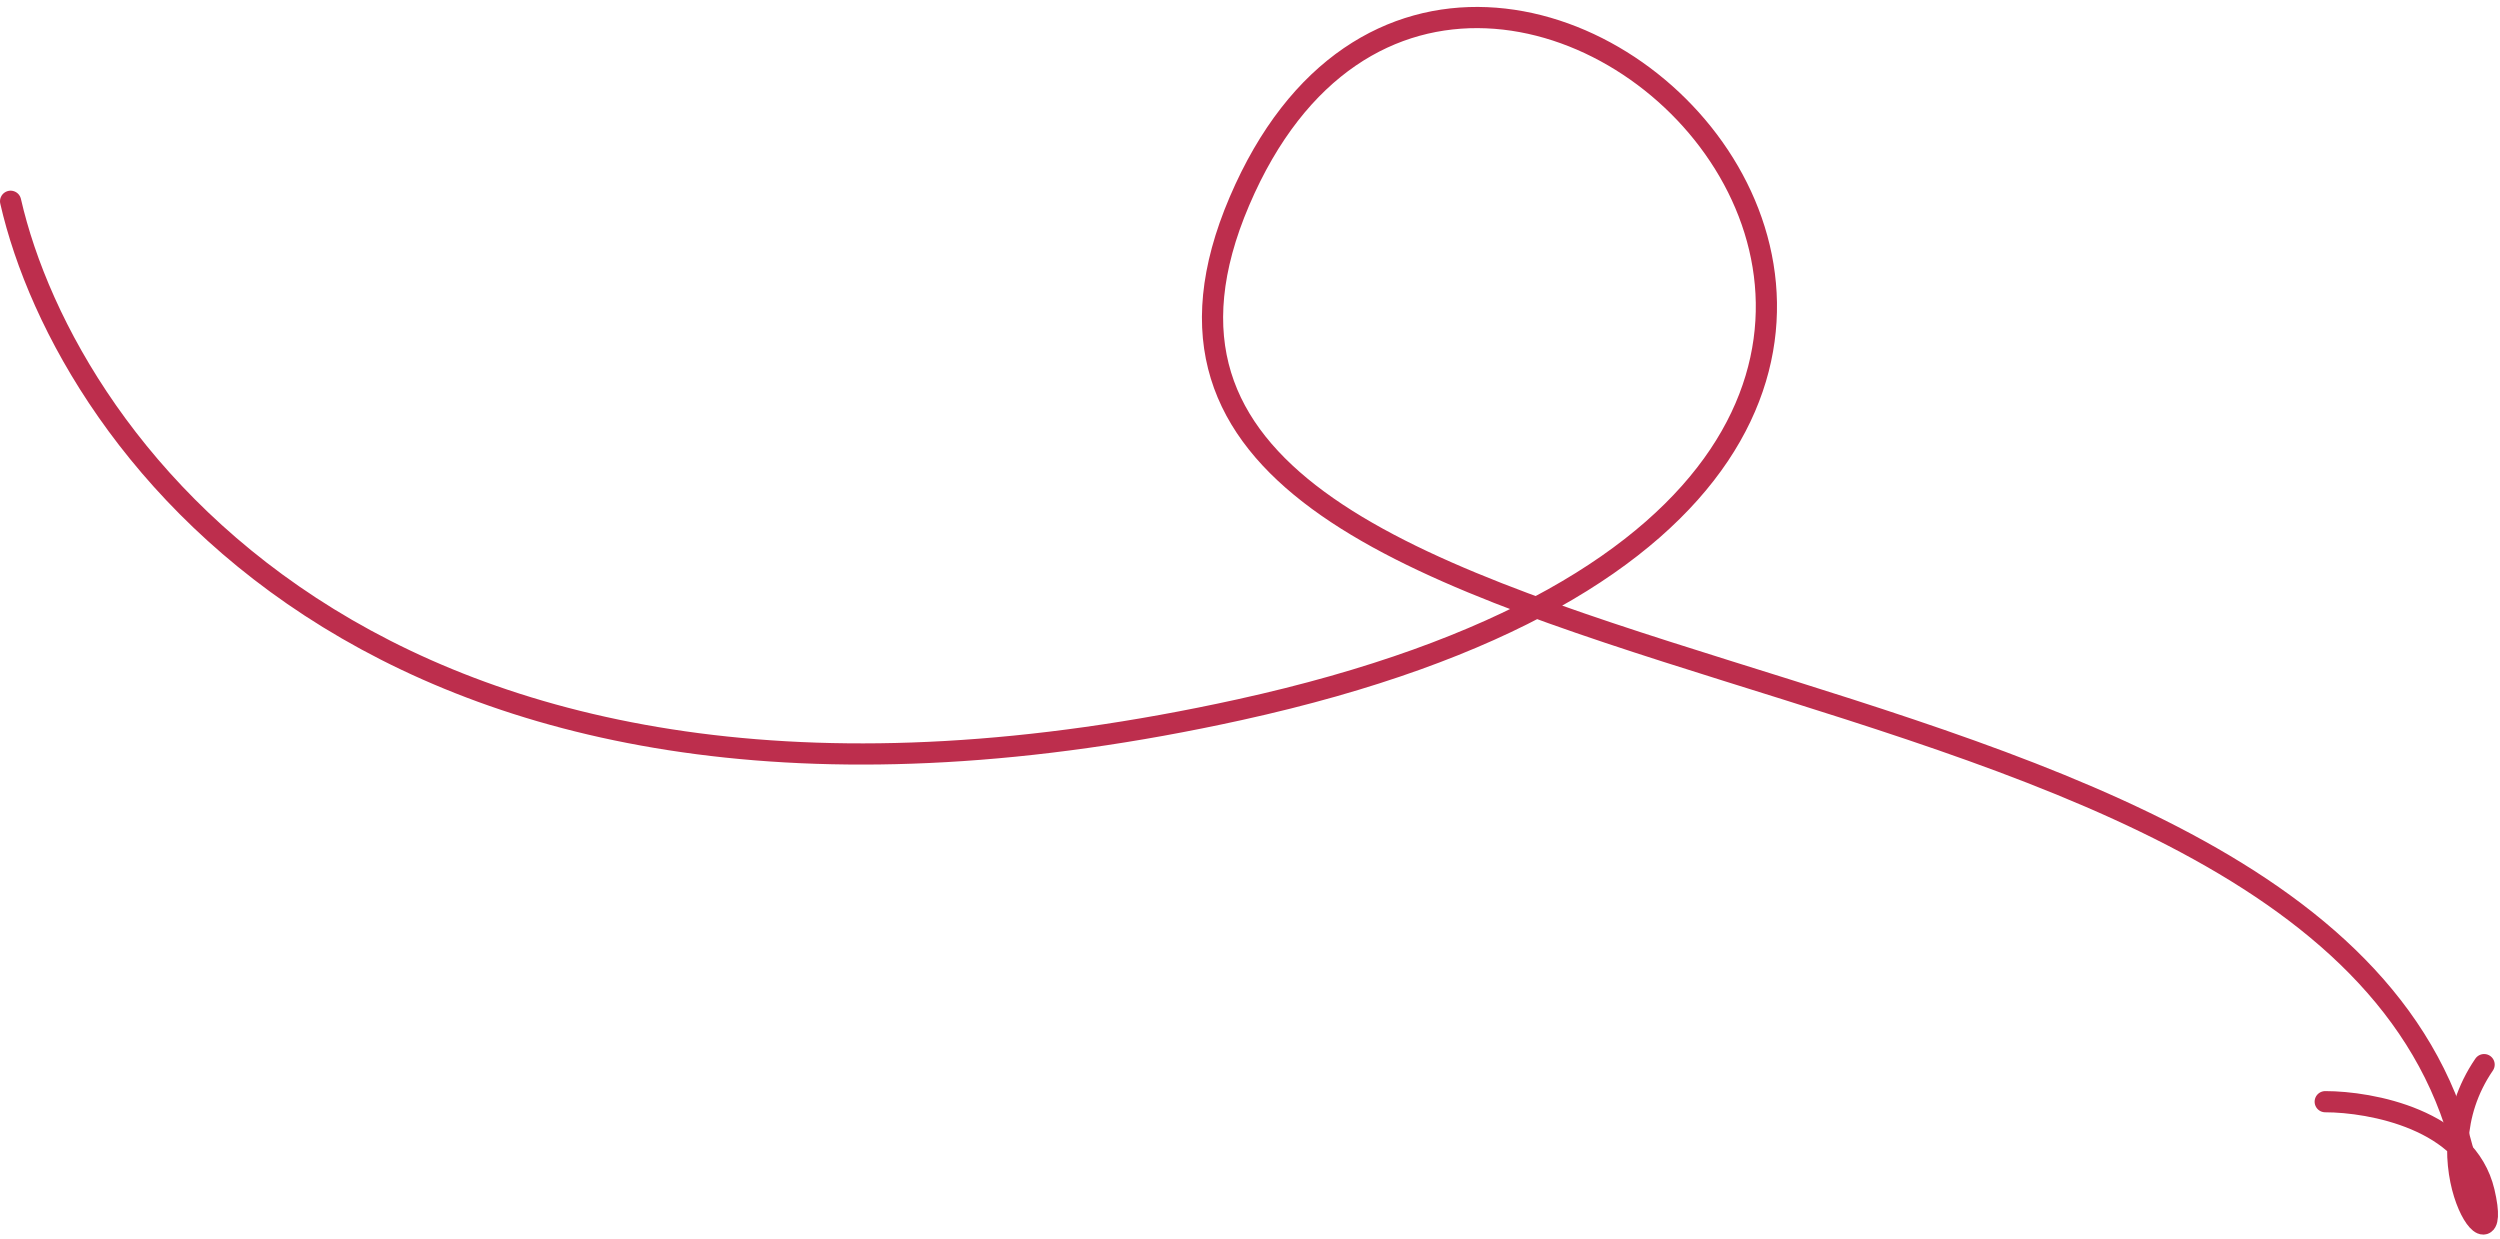 <?xml version="1.0" encoding="UTF-8"?> <svg xmlns="http://www.w3.org/2000/svg" width="236" height="117" viewBox="0 0 236 117" fill="none"><path d="M1 19C6.333 42.333 37 84.6 117 67C217 45 139 -32.512 117 19C95 70.512 223 55 233 111" stroke="#BD2E4D" stroke-width="2" stroke-linecap="round"></path><path d="M219.5 104C223.833 104 232.9 105.7 234.5 112.5C236.5 121 228 110 234.5 100.5" stroke="#BD2E4D" stroke-width="2" stroke-linecap="round"></path></svg> 